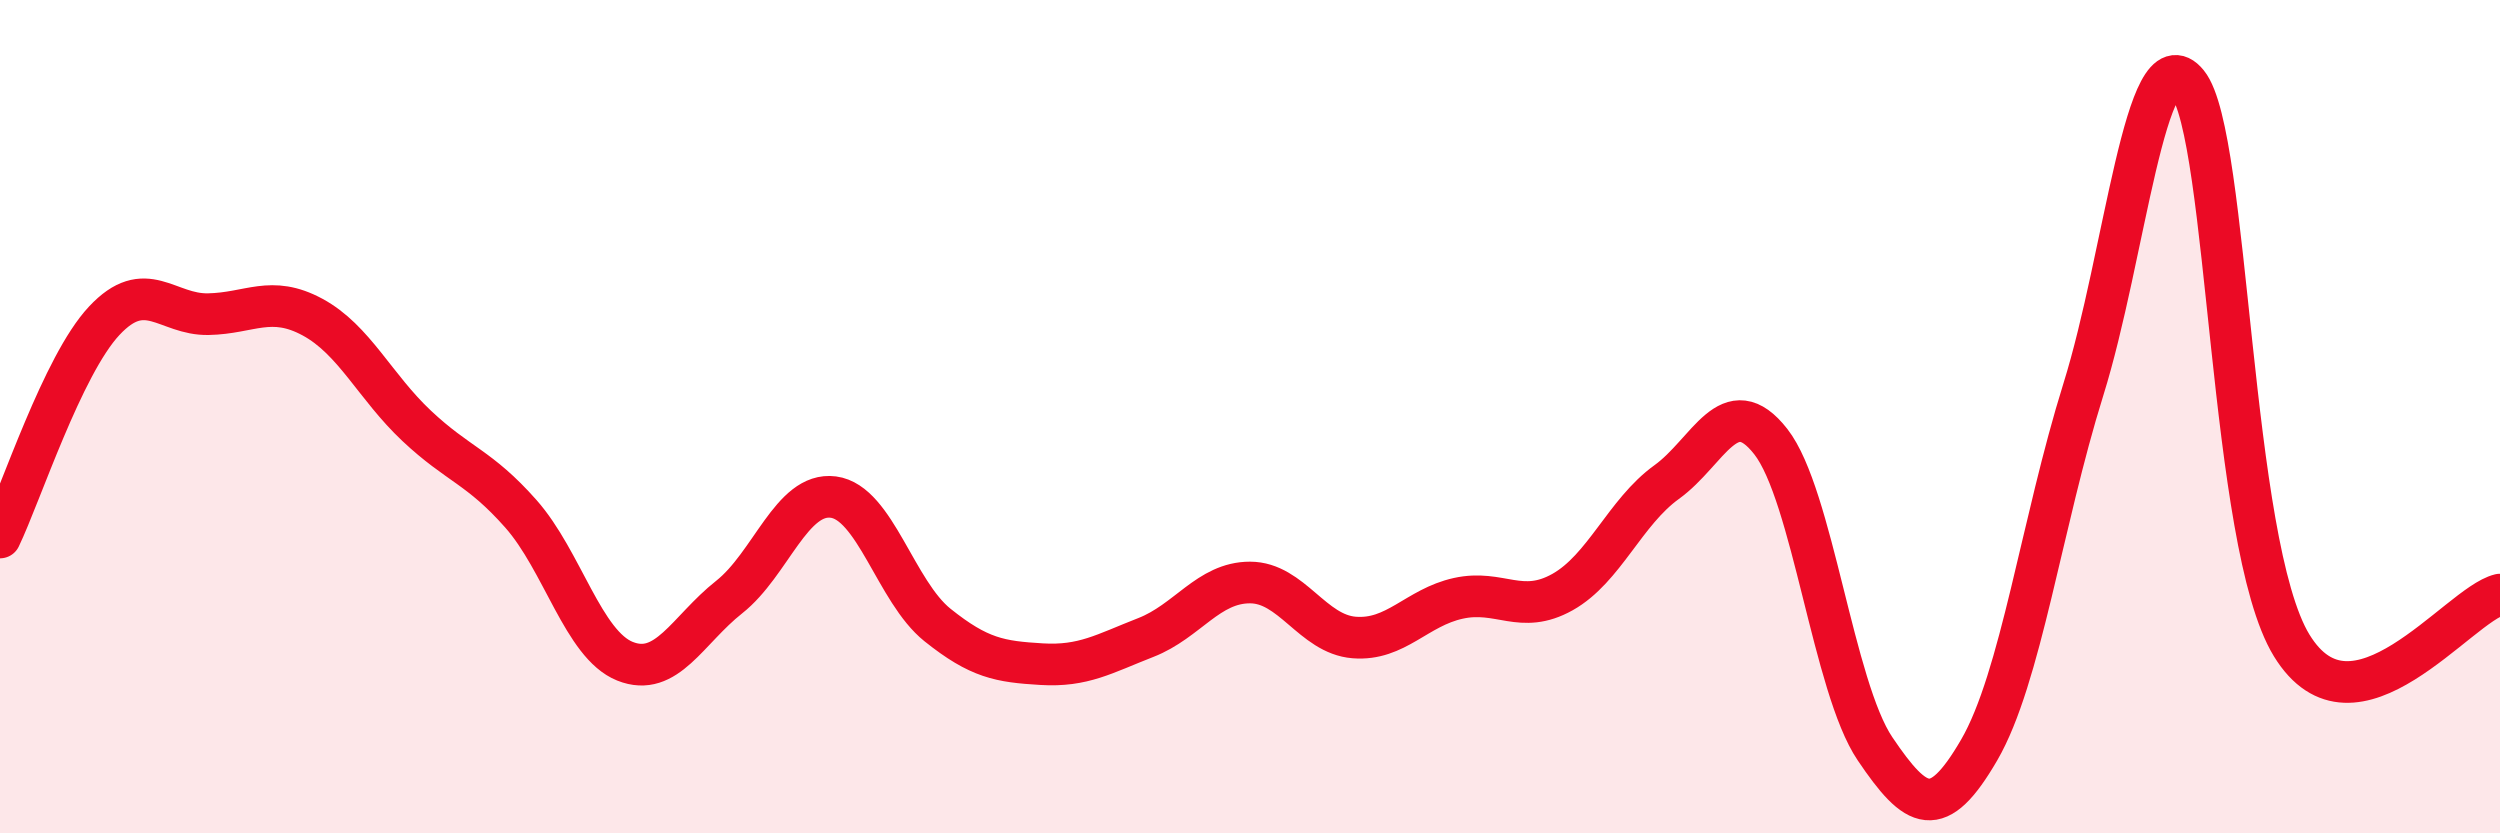
    <svg width="60" height="20" viewBox="0 0 60 20" xmlns="http://www.w3.org/2000/svg">
      <path
        d="M 0,12.9 C 0.5,11.86 1.5,8.77 2.5,7.7 C 3.5,6.63 4,7.56 5,7.54 C 6,7.52 6.5,7.07 7.5,7.61 C 8.5,8.15 9,9.28 10,10.22 C 11,11.16 11.5,11.2 12.5,12.33 C 13.5,13.46 14,15.47 15,15.87 C 16,16.27 16.5,15.12 17.5,14.33 C 18.5,13.54 19,11.8 20,11.93 C 21,12.06 21.5,14.2 22.5,15 C 23.5,15.8 24,15.88 25,15.94 C 26,16 26.5,15.69 27.5,15.3 C 28.5,14.91 29,13.98 30,13.98 C 31,13.98 31.5,15.22 32.5,15.3 C 33.5,15.38 34,14.58 35,14.36 C 36,14.14 36.5,14.77 37.5,14.21 C 38.5,13.65 39,12.29 40,11.57 C 41,10.85 41.5,9.32 42.5,10.6 C 43.5,11.88 44,16.49 45,17.97 C 46,19.45 46.5,19.72 47.5,18 C 48.5,16.28 49,12.55 50,9.35 C 51,6.15 51.5,0.77 52.5,2 C 53.5,3.23 53.5,13.04 55,15.49 C 56.5,17.94 59,14.51 60,14.27L60 20L0 20Z"
        fill="#EB0A25"
        opacity="0.1"
        stroke-linecap="round"
        stroke-linejoin="round"
      />
      <path
        d="M 0,12.9 C 0.5,11.86 1.5,8.77 2.5,7.7 C 3.5,6.63 4,7.56 5,7.54 C 6,7.52 6.5,7.07 7.5,7.61 C 8.5,8.15 9,9.28 10,10.22 C 11,11.16 11.5,11.2 12.5,12.33 C 13.5,13.46 14,15.47 15,15.87 C 16,16.27 16.5,15.12 17.5,14.33 C 18.5,13.54 19,11.8 20,11.93 C 21,12.06 21.5,14.2 22.5,15 C 23.5,15.8 24,15.88 25,15.94 C 26,16 26.5,15.69 27.5,15.3 C 28.5,14.91 29,13.98 30,13.98 C 31,13.98 31.5,15.22 32.5,15.3 C 33.5,15.38 34,14.58 35,14.36 C 36,14.14 36.5,14.77 37.5,14.21 C 38.5,13.65 39,12.29 40,11.57 C 41,10.85 41.5,9.32 42.5,10.6 C 43.5,11.88 44,16.49 45,17.97 C 46,19.45 46.5,19.72 47.5,18 C 48.5,16.28 49,12.55 50,9.35 C 51,6.15 51.5,0.77 52.5,2 C 53.5,3.23 53.5,13.04 55,15.49 C 56.5,17.94 59,14.51 60,14.27"
        stroke="#EB0A25"
        stroke-width="1"
        fill="none"
        stroke-linecap="round"
        stroke-linejoin="round"
      />
    </svg>
  